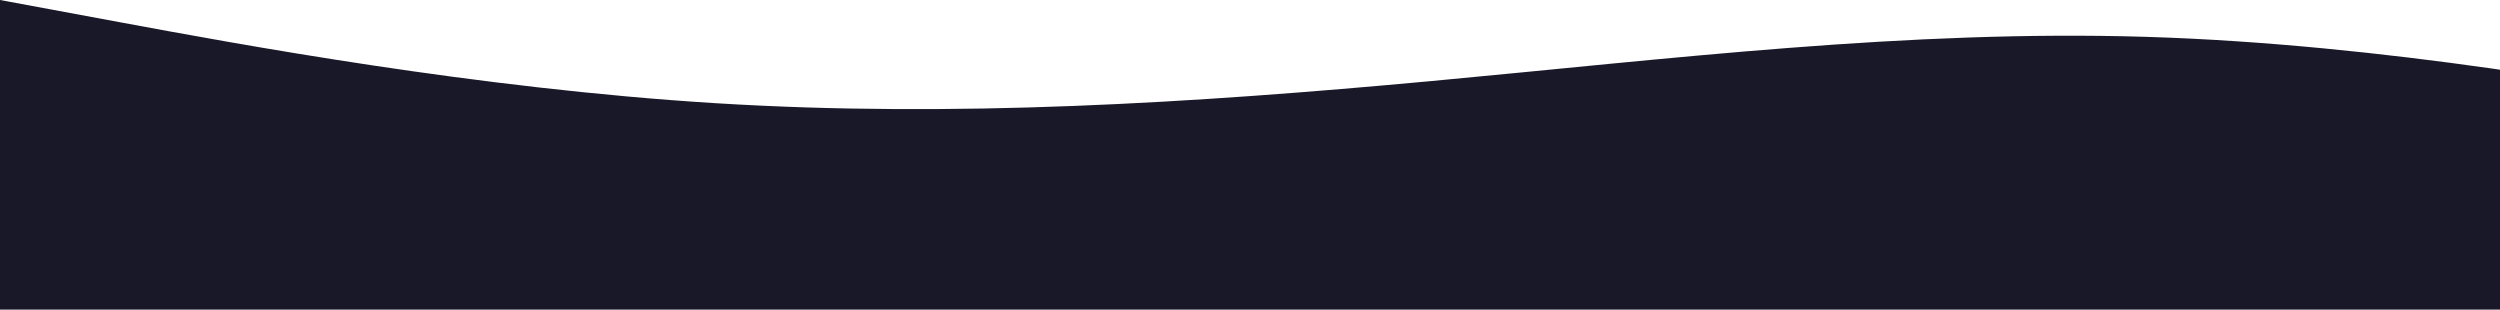<svg width="428" height="53" viewBox="0 0 428 53" fill="none" xmlns="http://www.w3.org/2000/svg">
<path fill-rule="evenodd" clip-rule="evenodd" d="M0 0L20.417 3.786C40.833 7.571 81.667 15.143 122.5 17.667C163.333 20.191 204.167 17.667 245 13.881C285.833 10.095 326.667 5.048 367.5 6.31C408.333 7.571 449.167 15.143 469.583 18.929L490 22.714V53H469.583C449.167 53 408.333 53 367.5 53C326.667 53 285.833 53 245 53C204.167 53 163.333 53 122.5 53C81.667 53 40.833 53 20.417 53H0V0Z" fill="#181829"/>
</svg>
